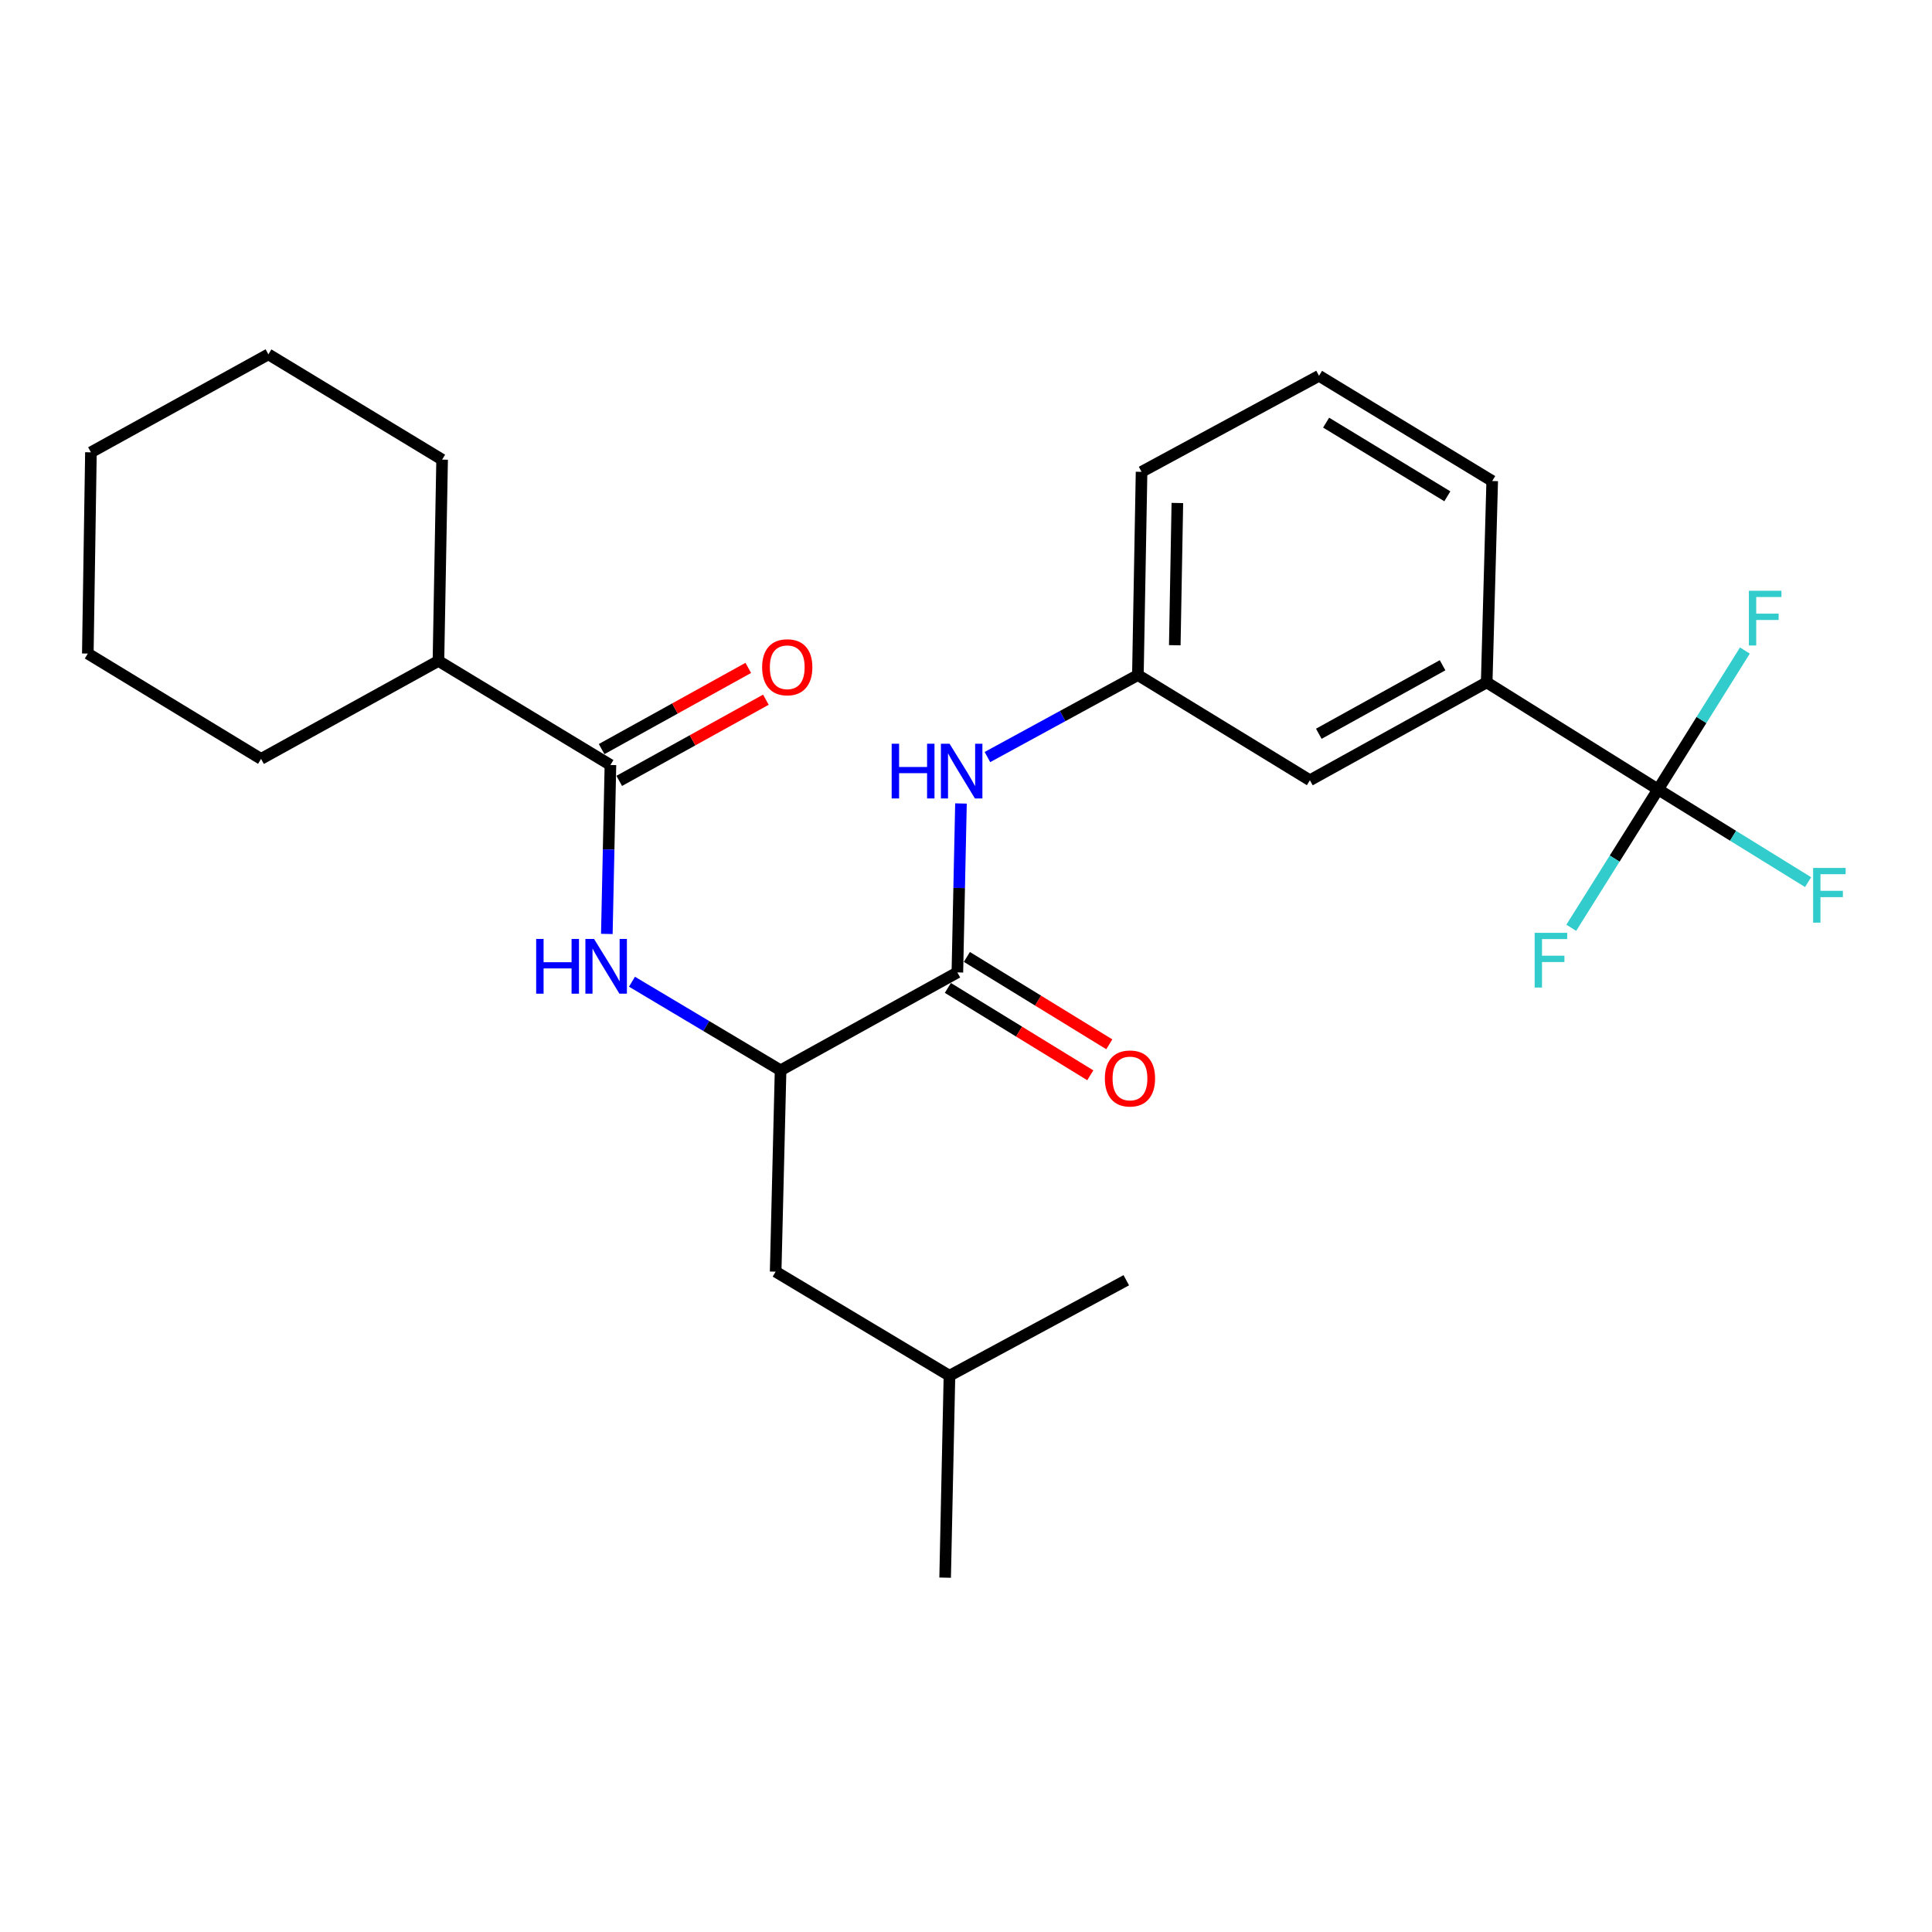 <?xml version='1.0' encoding='iso-8859-1'?>
<svg version='1.1' baseProfile='full'
              xmlns='http://www.w3.org/2000/svg'
                      xmlns:rdkit='http://www.rdkit.org/xml'
                      xmlns:xlink='http://www.w3.org/1999/xlink'
                  xml:space='preserve'
width='1000px' height='1000px' viewBox='0 0 1000 1000'>
<!-- END OF HEADER -->
<rect style='opacity:1.0;fill:#FFFFFF;stroke:none' width='1000' height='1000' x='0' y='0'> </rect>
<path class='bond-5' d='M 858.215,408.606 L 769.508,353.193' style='fill:none;fill-rule:evenodd;stroke:#000000;stroke-width:6px;stroke-linecap:butt;stroke-linejoin:miter;stroke-opacity:1' />
<path class='bond-12' d='M 858.215,408.606 L 835.748,444.414' style='fill:none;fill-rule:evenodd;stroke:#000000;stroke-width:6px;stroke-linecap:butt;stroke-linejoin:miter;stroke-opacity:1' />
<path class='bond-12' d='M 835.748,444.414 L 813.281,480.221' style='fill:none;fill-rule:evenodd;stroke:#33CCCC;stroke-width:6px;stroke-linecap:butt;stroke-linejoin:miter;stroke-opacity:1' />
<path class='bond-13' d='M 858.215,408.606 L 880.685,372.66' style='fill:none;fill-rule:evenodd;stroke:#000000;stroke-width:6px;stroke-linecap:butt;stroke-linejoin:miter;stroke-opacity:1' />
<path class='bond-13' d='M 880.685,372.66 L 903.154,336.715' style='fill:none;fill-rule:evenodd;stroke:#33CCCC;stroke-width:6px;stroke-linecap:butt;stroke-linejoin:miter;stroke-opacity:1' />
<path class='bond-14' d='M 858.215,408.606 L 897.04,432.598' style='fill:none;fill-rule:evenodd;stroke:#000000;stroke-width:6px;stroke-linecap:butt;stroke-linejoin:miter;stroke-opacity:1' />
<path class='bond-14' d='M 897.04,432.598 L 935.865,456.589' style='fill:none;fill-rule:evenodd;stroke:#33CCCC;stroke-width:6px;stroke-linecap:butt;stroke-linejoin:miter;stroke-opacity:1' />
<path class='bond-0' d='M 495.535,503.324 L 496.465,459.602' style='fill:none;fill-rule:evenodd;stroke:#000000;stroke-width:6px;stroke-linecap:butt;stroke-linejoin:miter;stroke-opacity:1' />
<path class='bond-0' d='M 496.465,459.602 L 497.395,415.88' style='fill:none;fill-rule:evenodd;stroke:#0000FF;stroke-width:6px;stroke-linecap:butt;stroke-linejoin:miter;stroke-opacity:1' />
<path class='bond-3' d='M 495.535,503.324 L 404.026,553.992' style='fill:none;fill-rule:evenodd;stroke:#000000;stroke-width:6px;stroke-linecap:butt;stroke-linejoin:miter;stroke-opacity:1' />
<path class='bond-8' d='M 490.616,511.343 L 527.473,533.955' style='fill:none;fill-rule:evenodd;stroke:#000000;stroke-width:6px;stroke-linecap:butt;stroke-linejoin:miter;stroke-opacity:1' />
<path class='bond-8' d='M 527.473,533.955 L 564.33,556.567' style='fill:none;fill-rule:evenodd;stroke:#FF0000;stroke-width:6px;stroke-linecap:butt;stroke-linejoin:miter;stroke-opacity:1' />
<path class='bond-8' d='M 500.455,495.305 L 537.312,517.917' style='fill:none;fill-rule:evenodd;stroke:#000000;stroke-width:6px;stroke-linecap:butt;stroke-linejoin:miter;stroke-opacity:1' />
<path class='bond-8' d='M 537.312,517.917 L 574.17,540.529' style='fill:none;fill-rule:evenodd;stroke:#FF0000;stroke-width:6px;stroke-linecap:butt;stroke-linejoin:miter;stroke-opacity:1' />
<path class='bond-1' d='M 315.957,395.957 L 315.027,439.679' style='fill:none;fill-rule:evenodd;stroke:#000000;stroke-width:6px;stroke-linecap:butt;stroke-linejoin:miter;stroke-opacity:1' />
<path class='bond-1' d='M 315.027,439.679 L 314.097,483.401' style='fill:none;fill-rule:evenodd;stroke:#0000FF;stroke-width:6px;stroke-linecap:butt;stroke-linejoin:miter;stroke-opacity:1' />
<path class='bond-9' d='M 320.514,404.188 L 358.466,383.177' style='fill:none;fill-rule:evenodd;stroke:#000000;stroke-width:6px;stroke-linecap:butt;stroke-linejoin:miter;stroke-opacity:1' />
<path class='bond-9' d='M 358.466,383.177 L 396.418,362.166' style='fill:none;fill-rule:evenodd;stroke:#FF0000;stroke-width:6px;stroke-linecap:butt;stroke-linejoin:miter;stroke-opacity:1' />
<path class='bond-9' d='M 311.4,387.727 L 349.352,366.715' style='fill:none;fill-rule:evenodd;stroke:#000000;stroke-width:6px;stroke-linecap:butt;stroke-linejoin:miter;stroke-opacity:1' />
<path class='bond-9' d='M 349.352,366.715 L 387.304,345.704' style='fill:none;fill-rule:evenodd;stroke:#FF0000;stroke-width:6px;stroke-linecap:butt;stroke-linejoin:miter;stroke-opacity:1' />
<path class='bond-11' d='M 315.957,395.957 L 226.936,342.091' style='fill:none;fill-rule:evenodd;stroke:#000000;stroke-width:6px;stroke-linecap:butt;stroke-linejoin:miter;stroke-opacity:1' />
<path class='bond-2' d='M 327.108,508.137 L 365.567,531.064' style='fill:none;fill-rule:evenodd;stroke:#0000FF;stroke-width:6px;stroke-linecap:butt;stroke-linejoin:miter;stroke-opacity:1' />
<path class='bond-2' d='M 365.567,531.064 L 404.026,553.992' style='fill:none;fill-rule:evenodd;stroke:#000000;stroke-width:6px;stroke-linecap:butt;stroke-linejoin:miter;stroke-opacity:1' />
<path class='bond-10' d='M 404.026,553.992 L 401.476,658.212' style='fill:none;fill-rule:evenodd;stroke:#000000;stroke-width:6px;stroke-linecap:butt;stroke-linejoin:miter;stroke-opacity:1' />
<path class='bond-4' d='M 511.088,391.847 L 550.028,370.628' style='fill:none;fill-rule:evenodd;stroke:#0000FF;stroke-width:6px;stroke-linecap:butt;stroke-linejoin:miter;stroke-opacity:1' />
<path class='bond-4' d='M 550.028,370.628 L 588.968,349.409' style='fill:none;fill-rule:evenodd;stroke:#000000;stroke-width:6px;stroke-linecap:butt;stroke-linejoin:miter;stroke-opacity:1' />
<path class='bond-7' d='M 769.508,353.193 L 677.999,403.86' style='fill:none;fill-rule:evenodd;stroke:#000000;stroke-width:6px;stroke-linecap:butt;stroke-linejoin:miter;stroke-opacity:1' />
<path class='bond-7' d='M 746.667,344.332 L 682.611,379.799' style='fill:none;fill-rule:evenodd;stroke:#000000;stroke-width:6px;stroke-linecap:butt;stroke-linejoin:miter;stroke-opacity:1' />
<path class='bond-15' d='M 769.508,353.193 L 772.362,248.972' style='fill:none;fill-rule:evenodd;stroke:#000000;stroke-width:6px;stroke-linecap:butt;stroke-linejoin:miter;stroke-opacity:1' />
<path class='bond-6' d='M 588.968,349.409 L 677.999,403.86' style='fill:none;fill-rule:evenodd;stroke:#000000;stroke-width:6px;stroke-linecap:butt;stroke-linejoin:miter;stroke-opacity:1' />
<path class='bond-26' d='M 588.968,349.409 L 590.87,244.227' style='fill:none;fill-rule:evenodd;stroke:#000000;stroke-width:6px;stroke-linecap:butt;stroke-linejoin:miter;stroke-opacity:1' />
<path class='bond-26' d='M 608.066,333.972 L 609.398,260.344' style='fill:none;fill-rule:evenodd;stroke:#000000;stroke-width:6px;stroke-linecap:butt;stroke-linejoin:miter;stroke-opacity:1' />
<path class='bond-17' d='M 401.476,658.212 L 491.438,712.068' style='fill:none;fill-rule:evenodd;stroke:#000000;stroke-width:6px;stroke-linecap:butt;stroke-linejoin:miter;stroke-opacity:1' />
<path class='bond-19' d='M 226.936,342.091 L 228.838,237.902' style='fill:none;fill-rule:evenodd;stroke:#000000;stroke-width:6px;stroke-linecap:butt;stroke-linejoin:miter;stroke-opacity:1' />
<path class='bond-20' d='M 226.936,342.091 L 135.124,392.801' style='fill:none;fill-rule:evenodd;stroke:#000000;stroke-width:6px;stroke-linecap:butt;stroke-linejoin:miter;stroke-opacity:1' />
<path class='bond-16' d='M 772.362,248.972 L 682.724,194.51' style='fill:none;fill-rule:evenodd;stroke:#000000;stroke-width:6px;stroke-linecap:butt;stroke-linejoin:miter;stroke-opacity:1' />
<path class='bond-16' d='M 749.146,256.884 L 686.399,218.76' style='fill:none;fill-rule:evenodd;stroke:#000000;stroke-width:6px;stroke-linecap:butt;stroke-linejoin:miter;stroke-opacity:1' />
<path class='bond-18' d='M 682.724,194.51 L 590.87,244.227' style='fill:none;fill-rule:evenodd;stroke:#000000;stroke-width:6px;stroke-linecap:butt;stroke-linejoin:miter;stroke-opacity:1' />
<path class='bond-21' d='M 491.438,712.068 L 582.967,662.655' style='fill:none;fill-rule:evenodd;stroke:#000000;stroke-width:6px;stroke-linecap:butt;stroke-linejoin:miter;stroke-opacity:1' />
<path class='bond-22' d='M 491.438,712.068 L 489.201,816.591' style='fill:none;fill-rule:evenodd;stroke:#000000;stroke-width:6px;stroke-linecap:butt;stroke-linejoin:miter;stroke-opacity:1' />
<path class='bond-24' d='M 228.838,237.902 L 138.918,183.409' style='fill:none;fill-rule:evenodd;stroke:#000000;stroke-width:6px;stroke-linecap:butt;stroke-linejoin:miter;stroke-opacity:1' />
<path class='bond-23' d='M 135.124,392.801 L 45.455,338.286' style='fill:none;fill-rule:evenodd;stroke:#000000;stroke-width:6px;stroke-linecap:butt;stroke-linejoin:miter;stroke-opacity:1' />
<path class='bond-25' d='M 45.455,338.286 L 47.064,234.118' style='fill:none;fill-rule:evenodd;stroke:#000000;stroke-width:6px;stroke-linecap:butt;stroke-linejoin:miter;stroke-opacity:1' />
<path class='bond-27' d='M 138.918,183.409 L 47.064,234.118' style='fill:none;fill-rule:evenodd;stroke:#000000;stroke-width:6px;stroke-linecap:butt;stroke-linejoin:miter;stroke-opacity:1' />
<path  class='atom-3' d='M 277.521 486.007
L 281.361 486.007
L 281.361 498.047
L 295.841 498.047
L 295.841 486.007
L 299.681 486.007
L 299.681 514.327
L 295.841 514.327
L 295.841 501.247
L 281.361 501.247
L 281.361 514.327
L 277.521 514.327
L 277.521 486.007
' fill='#0000FF'/>
<path  class='atom-3' d='M 307.481 486.007
L 316.761 501.007
Q 317.681 502.487, 319.161 505.167
Q 320.641 507.847, 320.721 508.007
L 320.721 486.007
L 324.481 486.007
L 324.481 514.327
L 320.601 514.327
L 310.641 497.927
Q 309.481 496.007, 308.241 493.807
Q 307.041 491.607, 306.681 490.927
L 306.681 514.327
L 303.001 514.327
L 303.001 486.007
L 307.481 486.007
' fill='#0000FF'/>
<path  class='atom-5' d='M 461.531 384.954
L 465.371 384.954
L 465.371 396.994
L 479.851 396.994
L 479.851 384.954
L 483.691 384.954
L 483.691 413.274
L 479.851 413.274
L 479.851 400.194
L 465.371 400.194
L 465.371 413.274
L 461.531 413.274
L 461.531 384.954
' fill='#0000FF'/>
<path  class='atom-5' d='M 491.491 384.954
L 500.771 399.954
Q 501.691 401.434, 503.171 404.114
Q 504.651 406.794, 504.731 406.954
L 504.731 384.954
L 508.491 384.954
L 508.491 413.274
L 504.611 413.274
L 494.651 396.874
Q 493.491 394.954, 492.251 392.754
Q 491.051 390.554, 490.691 389.874
L 490.691 413.274
L 487.011 413.274
L 487.011 384.954
L 491.491 384.954
' fill='#0000FF'/>
<path  class='atom-9' d='M 571.87 558.211
Q 571.87 551.411, 575.23 547.611
Q 578.59 543.811, 584.87 543.811
Q 591.15 543.811, 594.51 547.611
Q 597.87 551.411, 597.87 558.211
Q 597.87 565.091, 594.47 569.011
Q 591.07 572.891, 584.87 572.891
Q 578.63 572.891, 575.23 569.011
Q 571.87 565.131, 571.87 558.211
M 584.87 569.691
Q 589.19 569.691, 591.51 566.811
Q 593.87 563.891, 593.87 558.211
Q 593.87 552.651, 591.51 549.851
Q 589.19 547.011, 584.87 547.011
Q 580.55 547.011, 578.19 549.811
Q 575.87 552.611, 575.87 558.211
Q 575.87 563.931, 578.19 566.811
Q 580.55 569.691, 584.87 569.691
' fill='#FF0000'/>
<path  class='atom-10' d='M 394.476 345.37
Q 394.476 338.57, 397.836 334.77
Q 401.196 330.97, 407.476 330.97
Q 413.756 330.97, 417.116 334.77
Q 420.476 338.57, 420.476 345.37
Q 420.476 352.25, 417.076 356.17
Q 413.676 360.05, 407.476 360.05
Q 401.236 360.05, 397.836 356.17
Q 394.476 352.29, 394.476 345.37
M 407.476 356.85
Q 411.796 356.85, 414.116 353.97
Q 416.476 351.05, 416.476 345.37
Q 416.476 339.81, 414.116 337.01
Q 411.796 334.17, 407.476 334.17
Q 403.156 334.17, 400.796 336.97
Q 398.476 339.77, 398.476 345.37
Q 398.476 351.09, 400.796 353.97
Q 403.156 356.85, 407.476 356.85
' fill='#FF0000'/>
<path  class='atom-13' d='M 794.34 482.829
L 811.18 482.829
L 811.18 486.069
L 798.14 486.069
L 798.14 494.669
L 809.74 494.669
L 809.74 497.949
L 798.14 497.949
L 798.14 511.149
L 794.34 511.149
L 794.34 482.829
' fill='#33CCCC'/>
<path  class='atom-14' d='M 905.219 305.781
L 922.059 305.781
L 922.059 309.021
L 909.019 309.021
L 909.019 317.621
L 920.619 317.621
L 920.619 320.901
L 909.019 320.901
L 909.019 334.101
L 905.219 334.101
L 905.219 305.781
' fill='#33CCCC'/>
<path  class='atom-15' d='M 938.471 449.243
L 955.311 449.243
L 955.311 452.483
L 942.271 452.483
L 942.271 461.083
L 953.871 461.083
L 953.871 464.363
L 942.271 464.363
L 942.271 477.563
L 938.471 477.563
L 938.471 449.243
' fill='#33CCCC'/>
</svg>
